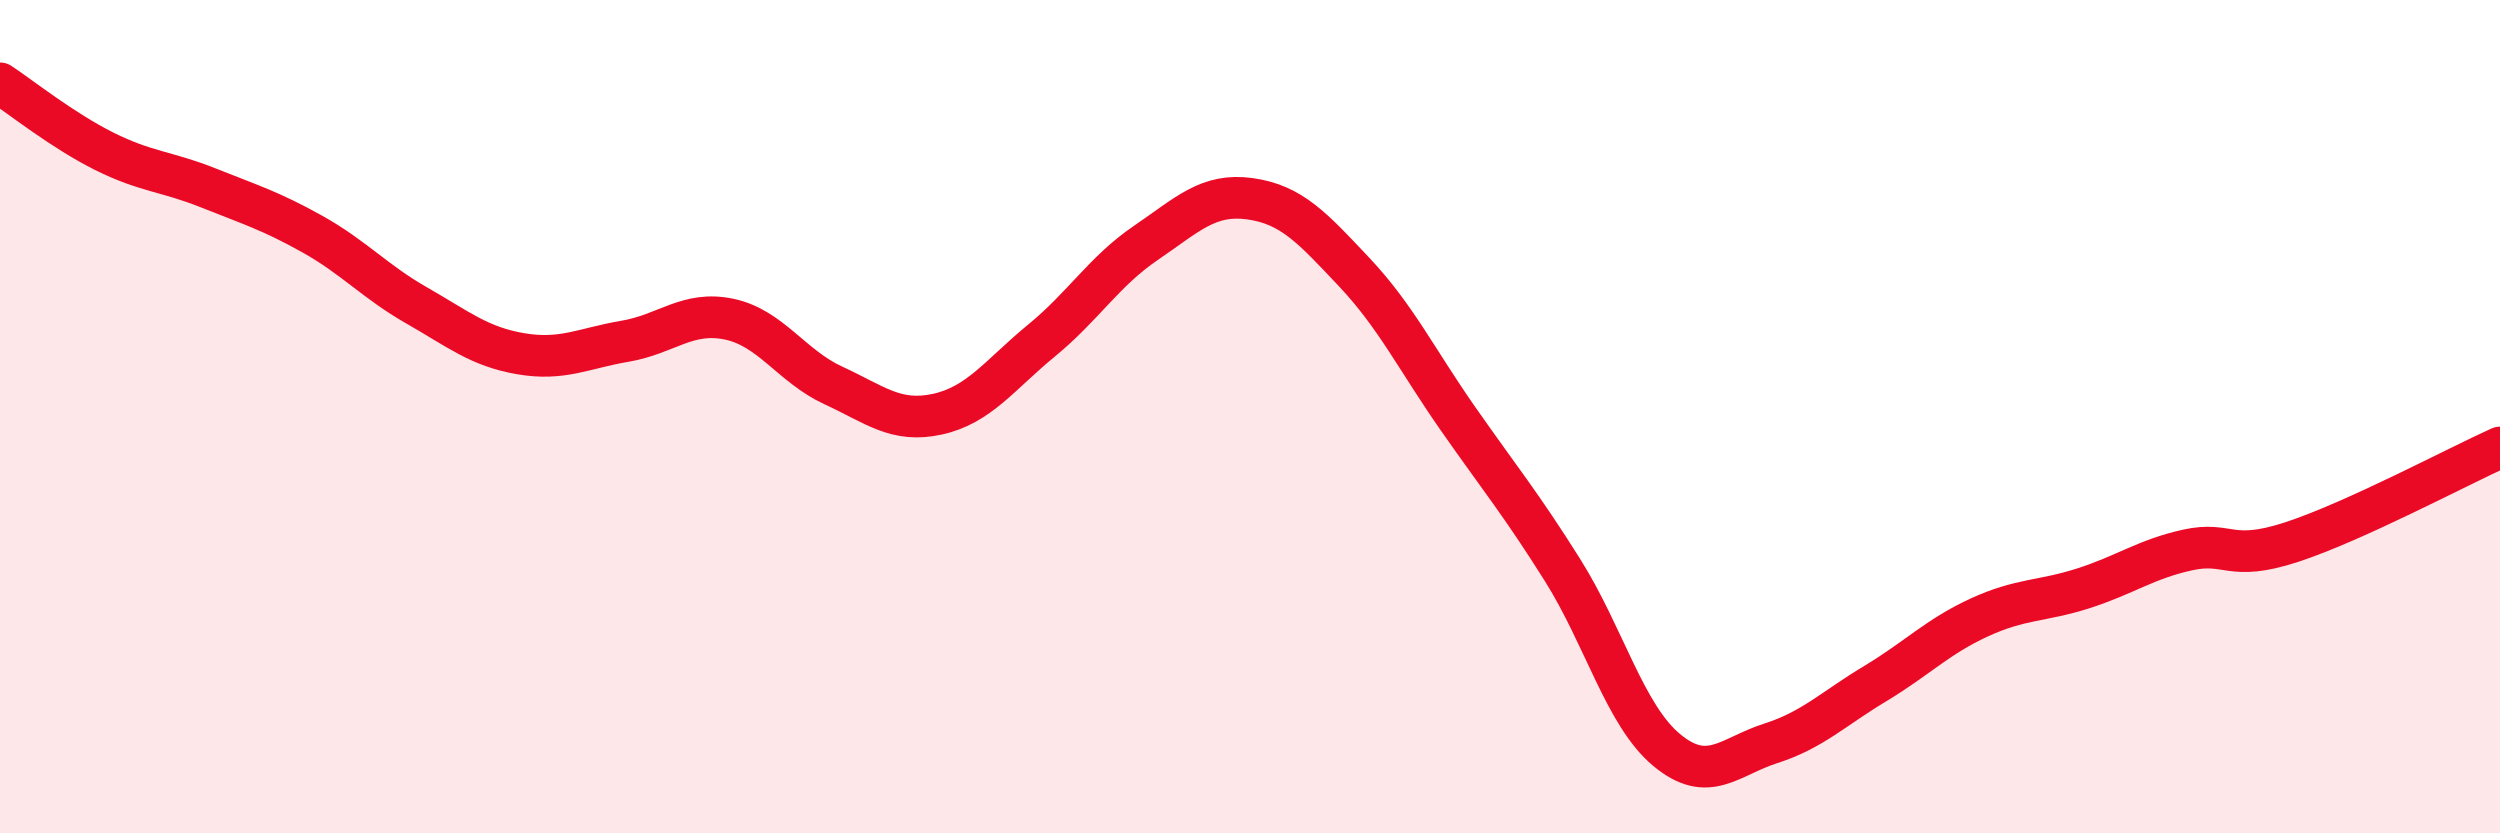 
    <svg width="60" height="20" viewBox="0 0 60 20" xmlns="http://www.w3.org/2000/svg">
      <path
        d="M 0,2 C 0.5,2.33 1.5,3.13 2.5,3.63 C 3.5,4.13 4,4.11 5,4.51 C 6,4.91 6.5,5.06 7.5,5.62 C 8.5,6.18 9,6.76 10,7.33 C 11,7.9 11.5,8.32 12.5,8.49 C 13.5,8.66 14,8.36 15,8.19 C 16,8.02 16.5,7.45 17.5,7.66 C 18.5,7.87 19,8.79 20,9.25 C 21,9.71 21.5,10.16 22.5,9.94 C 23.5,9.72 24,8.99 25,8.17 C 26,7.35 26.5,6.51 27.5,5.83 C 28.5,5.15 29,4.63 30,4.77 C 31,4.91 31.5,5.47 32.5,6.53 C 33.5,7.59 34,8.63 35,10.06 C 36,11.49 36.5,12.09 37.5,13.68 C 38.5,15.27 39,17.17 40,18 C 41,18.83 41.5,18.16 42.5,17.84 C 43.5,17.52 44,17.01 45,16.41 C 46,15.81 46.5,15.28 47.5,14.82 C 48.5,14.36 49,14.44 50,14.12 C 51,13.8 51.5,13.42 52.5,13.2 C 53.5,12.98 53.5,13.5 55,13.01 C 56.5,12.52 59,11.19 60,10.74L60 20L0 20Z"
        fill="#EB0A25"
        opacity="0.1"
        stroke-linecap="round"
        stroke-linejoin="round"
      />
      <path
        d="M 0,2 C 0.5,2.33 1.5,3.13 2.5,3.63 C 3.5,4.13 4,4.11 5,4.51 C 6,4.91 6.5,5.06 7.5,5.62 C 8.5,6.18 9,6.76 10,7.33 C 11,7.9 11.5,8.32 12.5,8.49 C 13.5,8.66 14,8.36 15,8.19 C 16,8.02 16.5,7.45 17.5,7.66 C 18.5,7.87 19,8.79 20,9.25 C 21,9.71 21.5,10.16 22.5,9.94 C 23.5,9.72 24,8.99 25,8.17 C 26,7.35 26.5,6.51 27.5,5.83 C 28.5,5.15 29,4.63 30,4.77 C 31,4.91 31.5,5.47 32.5,6.53 C 33.5,7.59 34,8.63 35,10.06 C 36,11.49 36.5,12.09 37.5,13.68 C 38.5,15.27 39,17.17 40,18 C 41,18.83 41.5,18.16 42.5,17.84 C 43.5,17.52 44,17.01 45,16.41 C 46,15.81 46.5,15.28 47.5,14.82 C 48.5,14.36 49,14.44 50,14.12 C 51,13.8 51.5,13.42 52.5,13.2 C 53.5,12.98 53.5,13.5 55,13.01 C 56.5,12.52 59,11.19 60,10.74"
        stroke="#EB0A25"
        stroke-width="1"
        fill="none"
        stroke-linecap="round"
        stroke-linejoin="round"
      />
    </svg>
  
